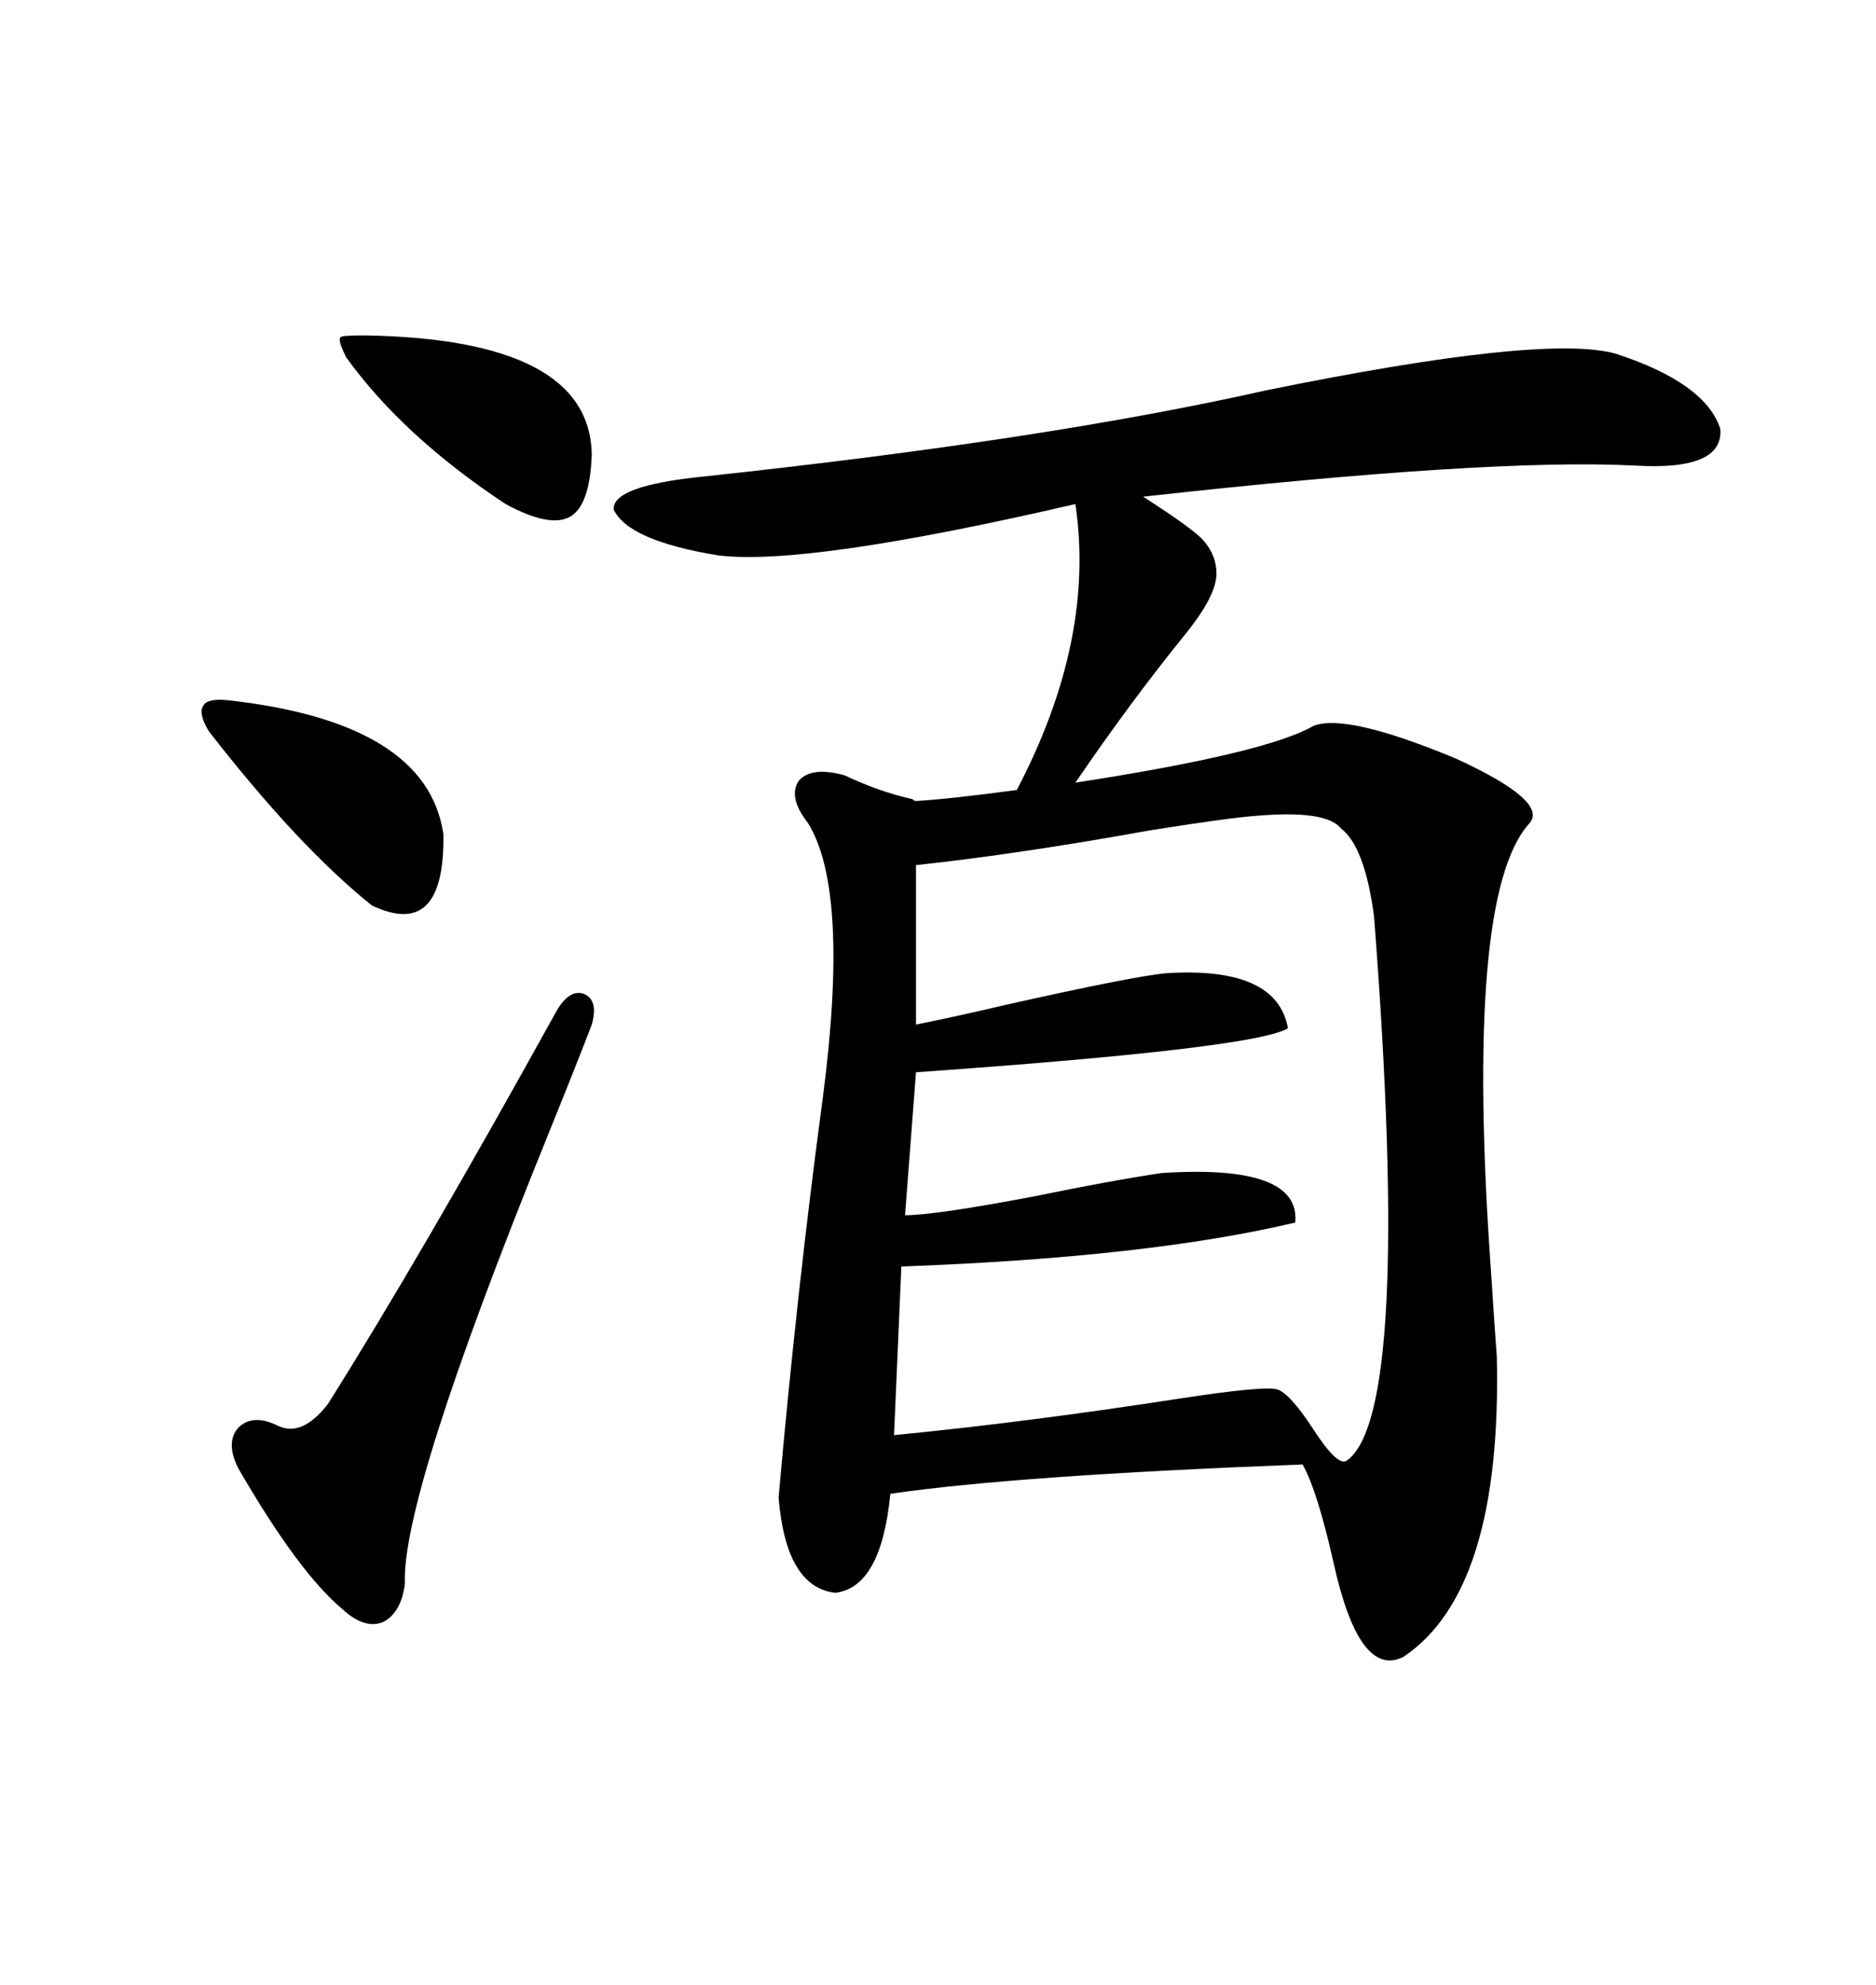 <svg xmlns="http://www.w3.org/2000/svg" xmlns:xlink="http://www.w3.org/1999/xlink" width="300" height="317.285"><path d="M210.06 116.02L210.06 116.02Q215.33 113.96 232.91 121.29L232.91 121.29Q247.56 128.03 244.63 131.54L244.63 131.54Q234.08 142.97 238.48 203.91L238.48 203.91Q239.06 212.99 239.36 216.80L239.36 216.80Q240.23 254.30 224.41 264.84L224.41 264.84Q217.38 268.36 213.28 249.90L213.28 249.90Q210.64 238.18 208.30 234.08L208.30 234.08Q162.30 235.84 142.38 238.77L142.38 238.77Q140.92 253.71 133.59 254.59L133.59 254.59Q125.68 253.71 124.51 239.36L124.51 239.36Q127.44 206.25 131.54 175.78L131.54 175.78Q135.94 142.38 129.20 131.54L129.20 131.54Q125.98 127.44 127.73 124.80L127.73 124.80Q129.79 122.46 135.06 123.93L135.06 123.93Q140.63 126.56 145.90 127.73L145.90 127.73Q146.19 128.03 146.48 128.03L146.48 128.03Q151.76 127.73 162.60 126.27L162.60 126.27Q175.20 102.25 171.97 80.57L171.97 80.57Q128.91 90.53 114.84 88.77L114.84 88.77Q100.49 86.43 98.14 81.45L98.14 81.45Q97.85 77.64 112.50 76.17L112.50 76.17Q167.29 70.31 202.44 62.40L202.44 62.40Q246.97 53.32 258.40 56.54L258.40 56.54Q272.75 61.23 275.10 68.55L275.10 68.55Q275.68 75.29 261.33 74.41L261.33 74.41Q238.18 73.24 182.81 79.39L182.81 79.39Q191.02 84.67 192.48 86.43L192.48 86.43Q194.53 88.77 194.53 91.70L194.53 91.70Q194.53 95.21 189.55 101.37L189.55 101.37Q180.76 112.21 171.97 125.10L171.97 125.10Q202.44 120.41 210.06 116.02ZM201.27 130.37L201.27 130.37Q196.88 130.66 183.98 132.71L183.98 132.71Q162.89 136.52 146.48 138.28L146.48 138.28L146.48 163.77Q152.34 162.60 161.13 160.55L161.13 160.55Q180.76 156.15 186.33 155.57L186.33 155.57Q204.20 154.39 205.96 164.36L205.96 164.36Q200.68 167.58 146.48 171.39L146.48 171.39L144.73 194.24Q149.41 194.24 164.94 191.31L164.94 191.31Q177.83 188.67 185.74 187.50L185.74 187.50Q208.01 186.04 207.13 195.41L207.13 195.41Q183.69 200.98 144.14 202.44L144.14 202.44L142.97 229.39Q164.06 227.34 188.67 223.54L188.67 223.54Q202.15 221.48 204.20 222.07L204.20 222.07Q206.25 222.66 210.06 228.52L210.06 228.52Q213.87 234.38 215.33 233.50L215.33 233.50Q225.88 226.17 219.73 146.48L219.73 146.48Q218.26 135.35 214.45 132.42L214.45 132.42Q212.11 129.49 201.27 130.37ZM88.77 162.01L88.77 162.01Q90.82 158.20 93.16 158.79L93.16 158.79Q95.80 159.67 94.63 163.77L94.63 163.77Q92.87 168.46 87.30 182.23L87.30 182.23Q64.16 239.36 64.75 253.13L64.75 253.13Q64.16 257.81 61.23 259.28L61.23 259.28Q58.30 260.45 54.79 257.23L54.79 257.23Q47.75 251.37 38.09 234.67L38.09 234.67Q36.04 230.57 38.09 228.22L38.09 228.22Q40.43 225.88 44.53 227.93L44.53 227.93Q48.34 229.69 52.44 224.41L52.44 224.41Q67.38 200.68 88.77 162.01ZM36.33 111.91L36.33 111.91Q68.26 115.43 70.90 133.30L70.90 133.30Q71.19 150.29 59.47 144.73L59.47 144.73Q47.75 135.35 33.40 116.89L33.40 116.89Q31.64 113.96 32.52 112.79L32.52 112.79Q33.11 111.62 36.33 111.91ZM58.30 53.61L58.30 53.61Q94.34 54.20 94.63 72.66L94.63 72.66Q94.34 80.86 91.11 82.62L91.11 82.62Q87.89 84.38 80.86 80.57L80.86 80.57Q64.45 69.73 55.37 57.13L55.37 57.13Q53.91 54.20 54.49 53.91L54.49 53.91Q54.49 53.61 58.30 53.61Z"/></svg>
